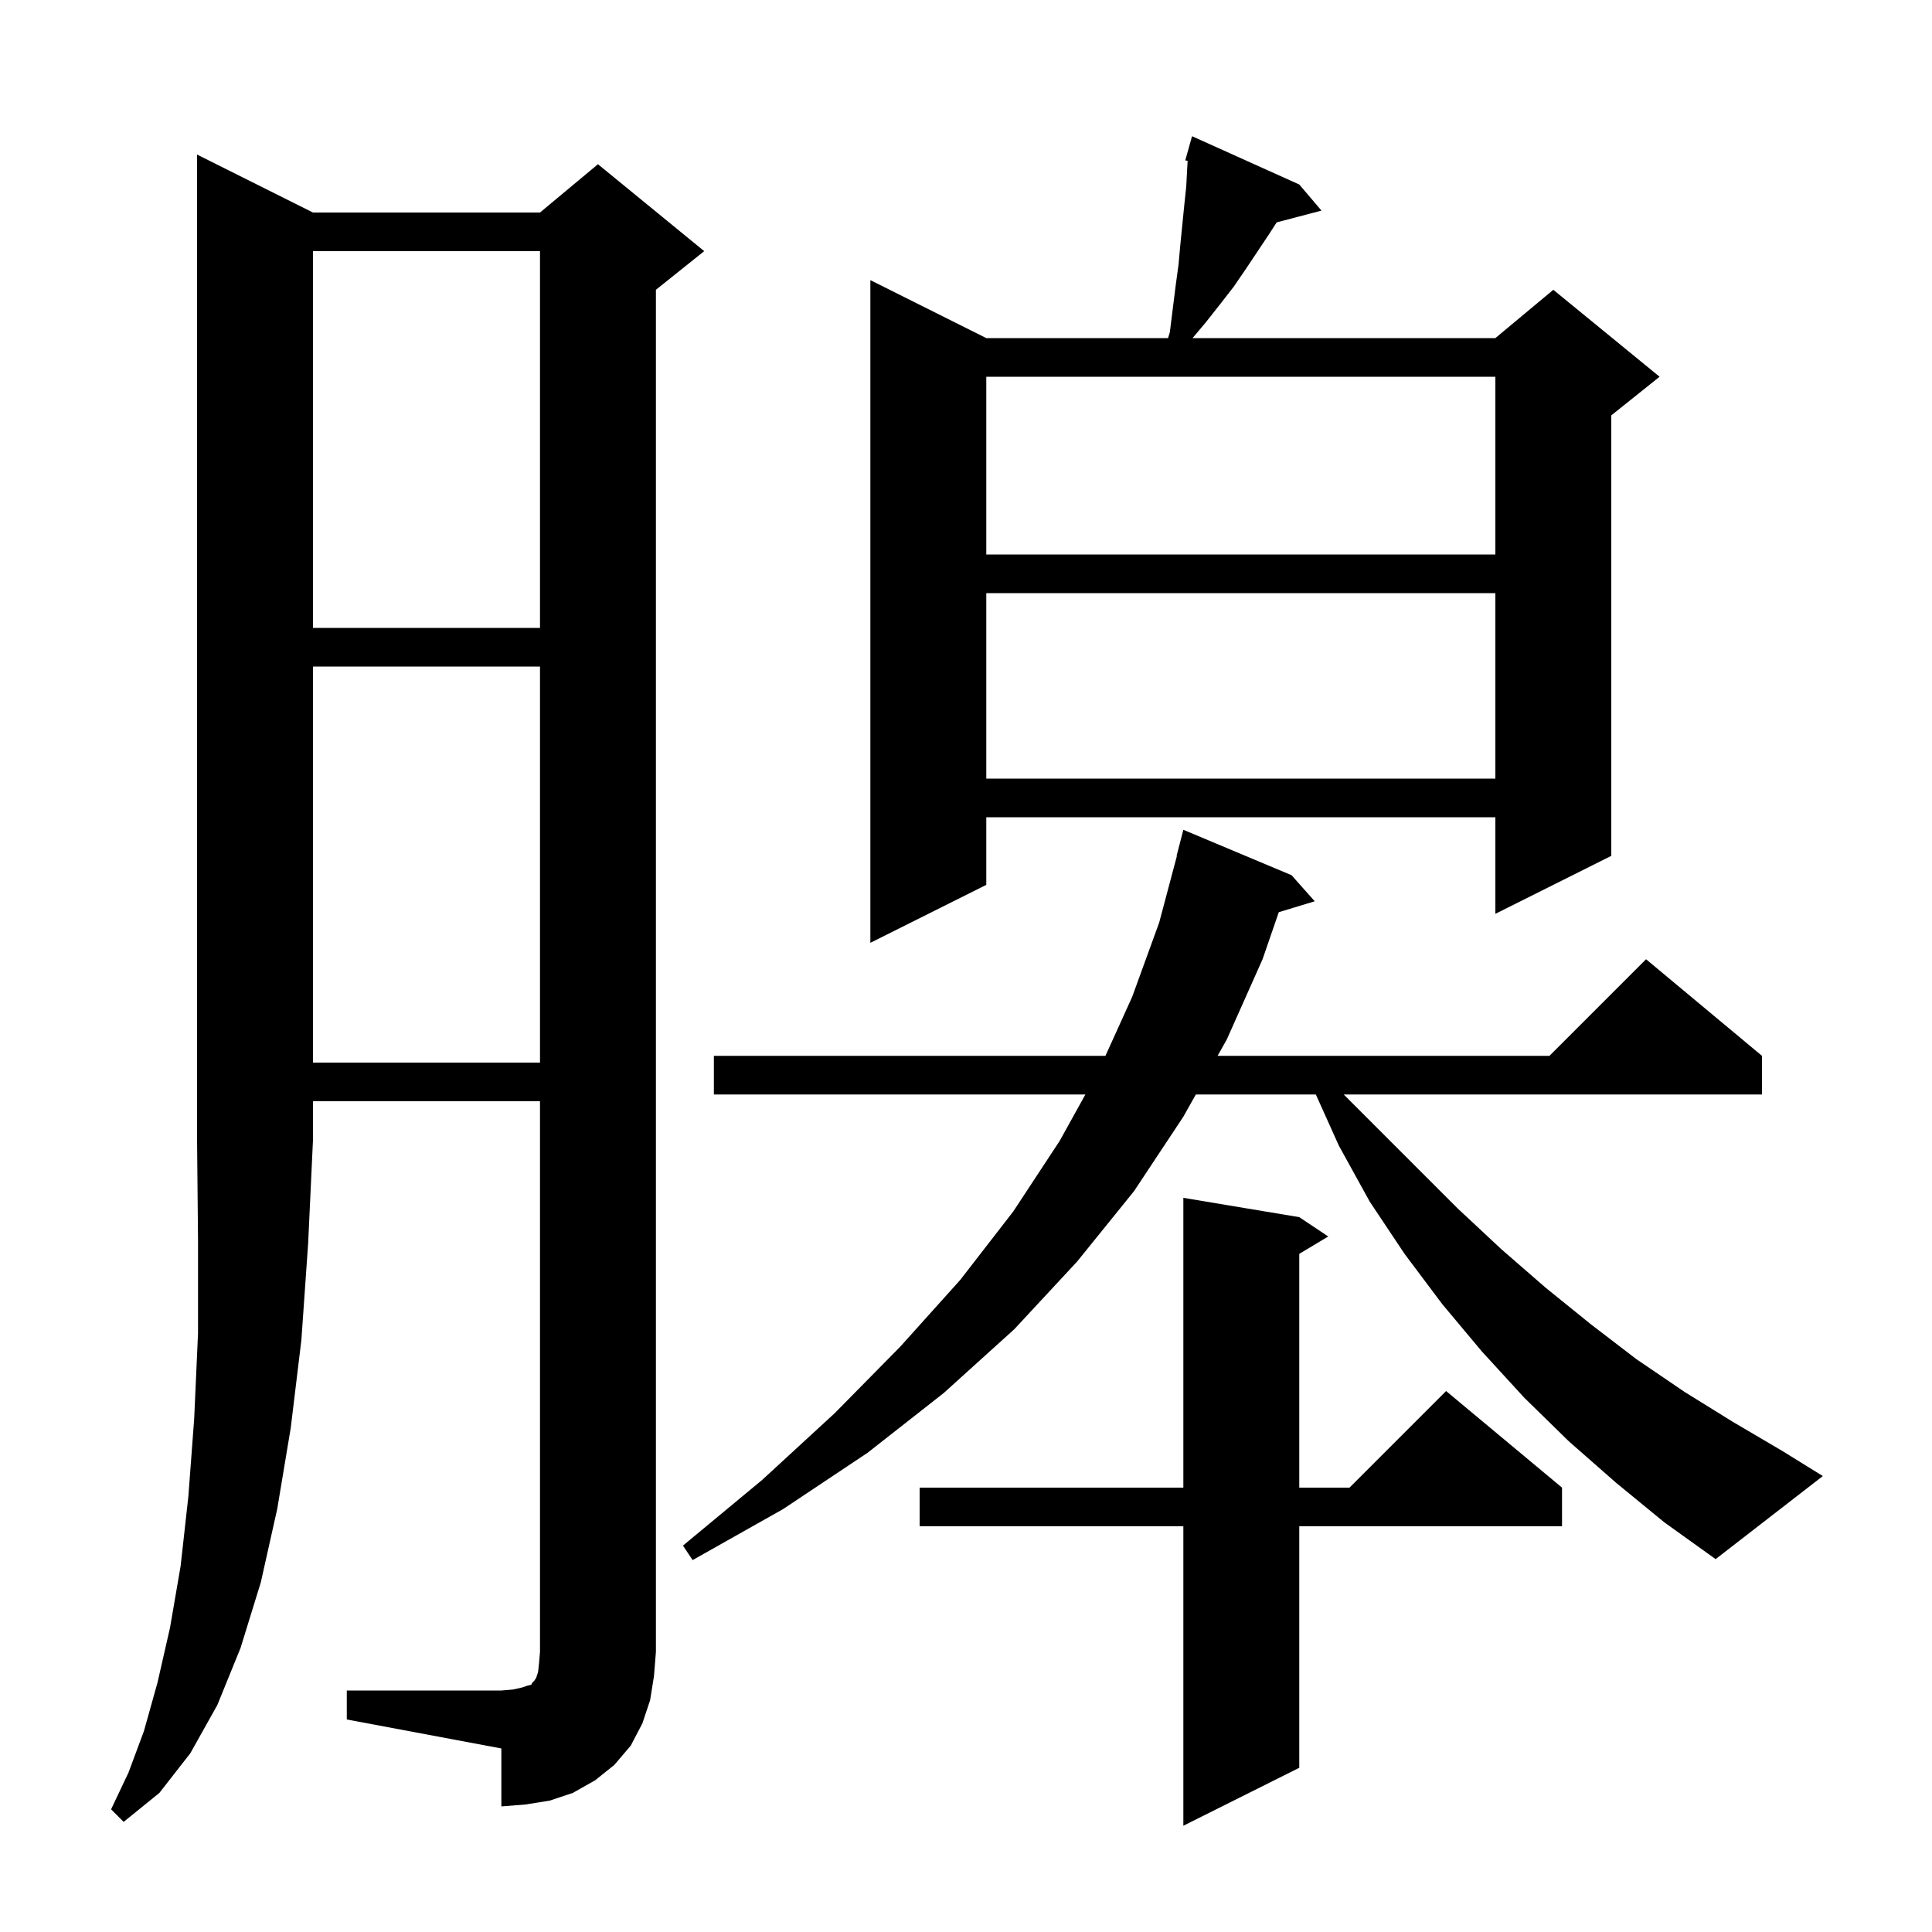 <svg xmlns="http://www.w3.org/2000/svg" xmlns:xlink="http://www.w3.org/1999/xlink" version="1.1" baseProfile="full" viewBox="0 0 200 200" width="200" height="200"><g fill="currentColor"><path d="M 134.5 126.0 L 137.5 128.0 L 134.5 129.8 L 134.5 154.0 L 139.7 154.0 L 149.7 144.0 L 161.7 154.0 L 161.7 158.0 L 134.5 158.0 L 134.5 183.0 L 122.5 189.0 L 122.5 158.0 L 95.2 158.0 L 95.2 154.0 L 122.5 154.0 L 122.5 124.0 Z M 32.4 22.0 L 55.9 22.0 L 61.9 17.0 L 72.9 26.0 L 67.9 30.0 L 67.9 171.0 L 67.7 173.5 L 67.3 176.0 L 66.5 178.4 L 65.3 180.7 L 63.6 182.7 L 61.6 184.3 L 59.3 185.6 L 56.9 186.4 L 54.4 186.8 L 51.9 187.0 L 51.9 181.0 L 35.9 178.0 L 35.9 175.0 L 51.9 175.0 L 53.1 174.9 L 54.0 174.7 L 54.6 174.5 L 55.0 174.4 L 55.1 174.2 L 55.3 174.0 L 55.5 173.7 L 55.7 173.1 L 55.8 172.2 L 55.9 171.0 L 55.9 114.0 L 32.4 114.0 L 32.4 118.0 L 31.9 128.7 L 31.2 138.7 L 30.1 147.8 L 28.7 156.2 L 27.0 163.8 L 24.9 170.6 L 22.5 176.5 L 19.7 181.5 L 16.5 185.6 L 12.8 188.6 L 11.5 187.3 L 13.3 183.5 L 14.9 179.2 L 16.3 174.2 L 17.6 168.5 L 18.7 162.1 L 19.5 154.9 L 20.1 146.9 L 20.5 138.0 L 20.5 128.4 L 20.4 118.0 L 20.4 16.0 Z M 167.3 153.5 L 162.4 149.2 L 157.8 144.7 L 153.4 139.9 L 149.3 135.0 L 145.4 129.8 L 141.8 124.4 L 138.6 118.6 L 136.215 113.3 L 123.794 113.3 L 122.5 115.6 L 117.4 123.3 L 111.5 130.6 L 105.0 137.6 L 97.7 144.2 L 89.8 150.4 L 81.1 156.2 L 71.7 161.5 L 70.7 160.0 L 78.9 153.2 L 86.4 146.3 L 93.2 139.4 L 99.4 132.5 L 104.9 125.4 L 109.7 118.1 L 112.359 113.3 L 73.9 113.3 L 73.9 109.3 L 114.435 109.3 L 117.2 103.2 L 120.0 95.5 L 121.833 88.605 L 121.8 88.6 L 122.5 85.9 L 133.7 90.6 L 136.1 93.3 L 132.38 94.429 L 130.7 99.3 L 127.0 107.6 L 126.044 109.3 L 160.4 109.3 L 170.4 99.3 L 182.4 109.3 L 182.4 113.3 L 139.1 113.3 L 150.9 125.1 L 155.4 129.3 L 160.0 133.3 L 164.7 137.1 L 169.4 140.7 L 174.4 144.1 L 179.4 147.2 L 184.5 150.2 L 188.7 152.8 L 177.6 161.4 L 172.3 157.6 Z M 32.4 69.0 L 32.4 110.0 L 55.9 110.0 L 55.9 69.0 Z M 134.5 19.1 L 136.8 21.8 L 132.163 23.02 L 131.4 24.2 L 129.0 27.8 L 127.7 29.7 L 126.3 31.5 L 124.8 33.4 L 123.453 35.0 L 154.8 35.0 L 160.8 30.0 L 171.8 39.0 L 166.8 43.0 L 166.8 88.6 L 154.8 94.6 L 154.8 84.6 L 102.1 84.6 L 102.1 91.6 L 90.1 97.6 L 90.1 29.0 L 102.1 35.0 L 120.917 35.0 L 121.1 34.4 L 121.7 29.6 L 122.0 27.4 L 122.2 25.2 L 122.6 21.2 L 122.8 19.3 L 122.9 17.4 L 122.944 16.652 L 122.7 16.6 L 123.4 14.1 Z M 102.1 61.4 L 102.1 80.6 L 154.8 80.6 L 154.8 61.4 Z M 32.4 26.0 L 32.4 65.0 L 55.9 65.0 L 55.9 26.0 Z M 102.1 39.0 L 102.1 57.4 L 154.8 57.4 L 154.8 39.0 Z "/></g></svg>